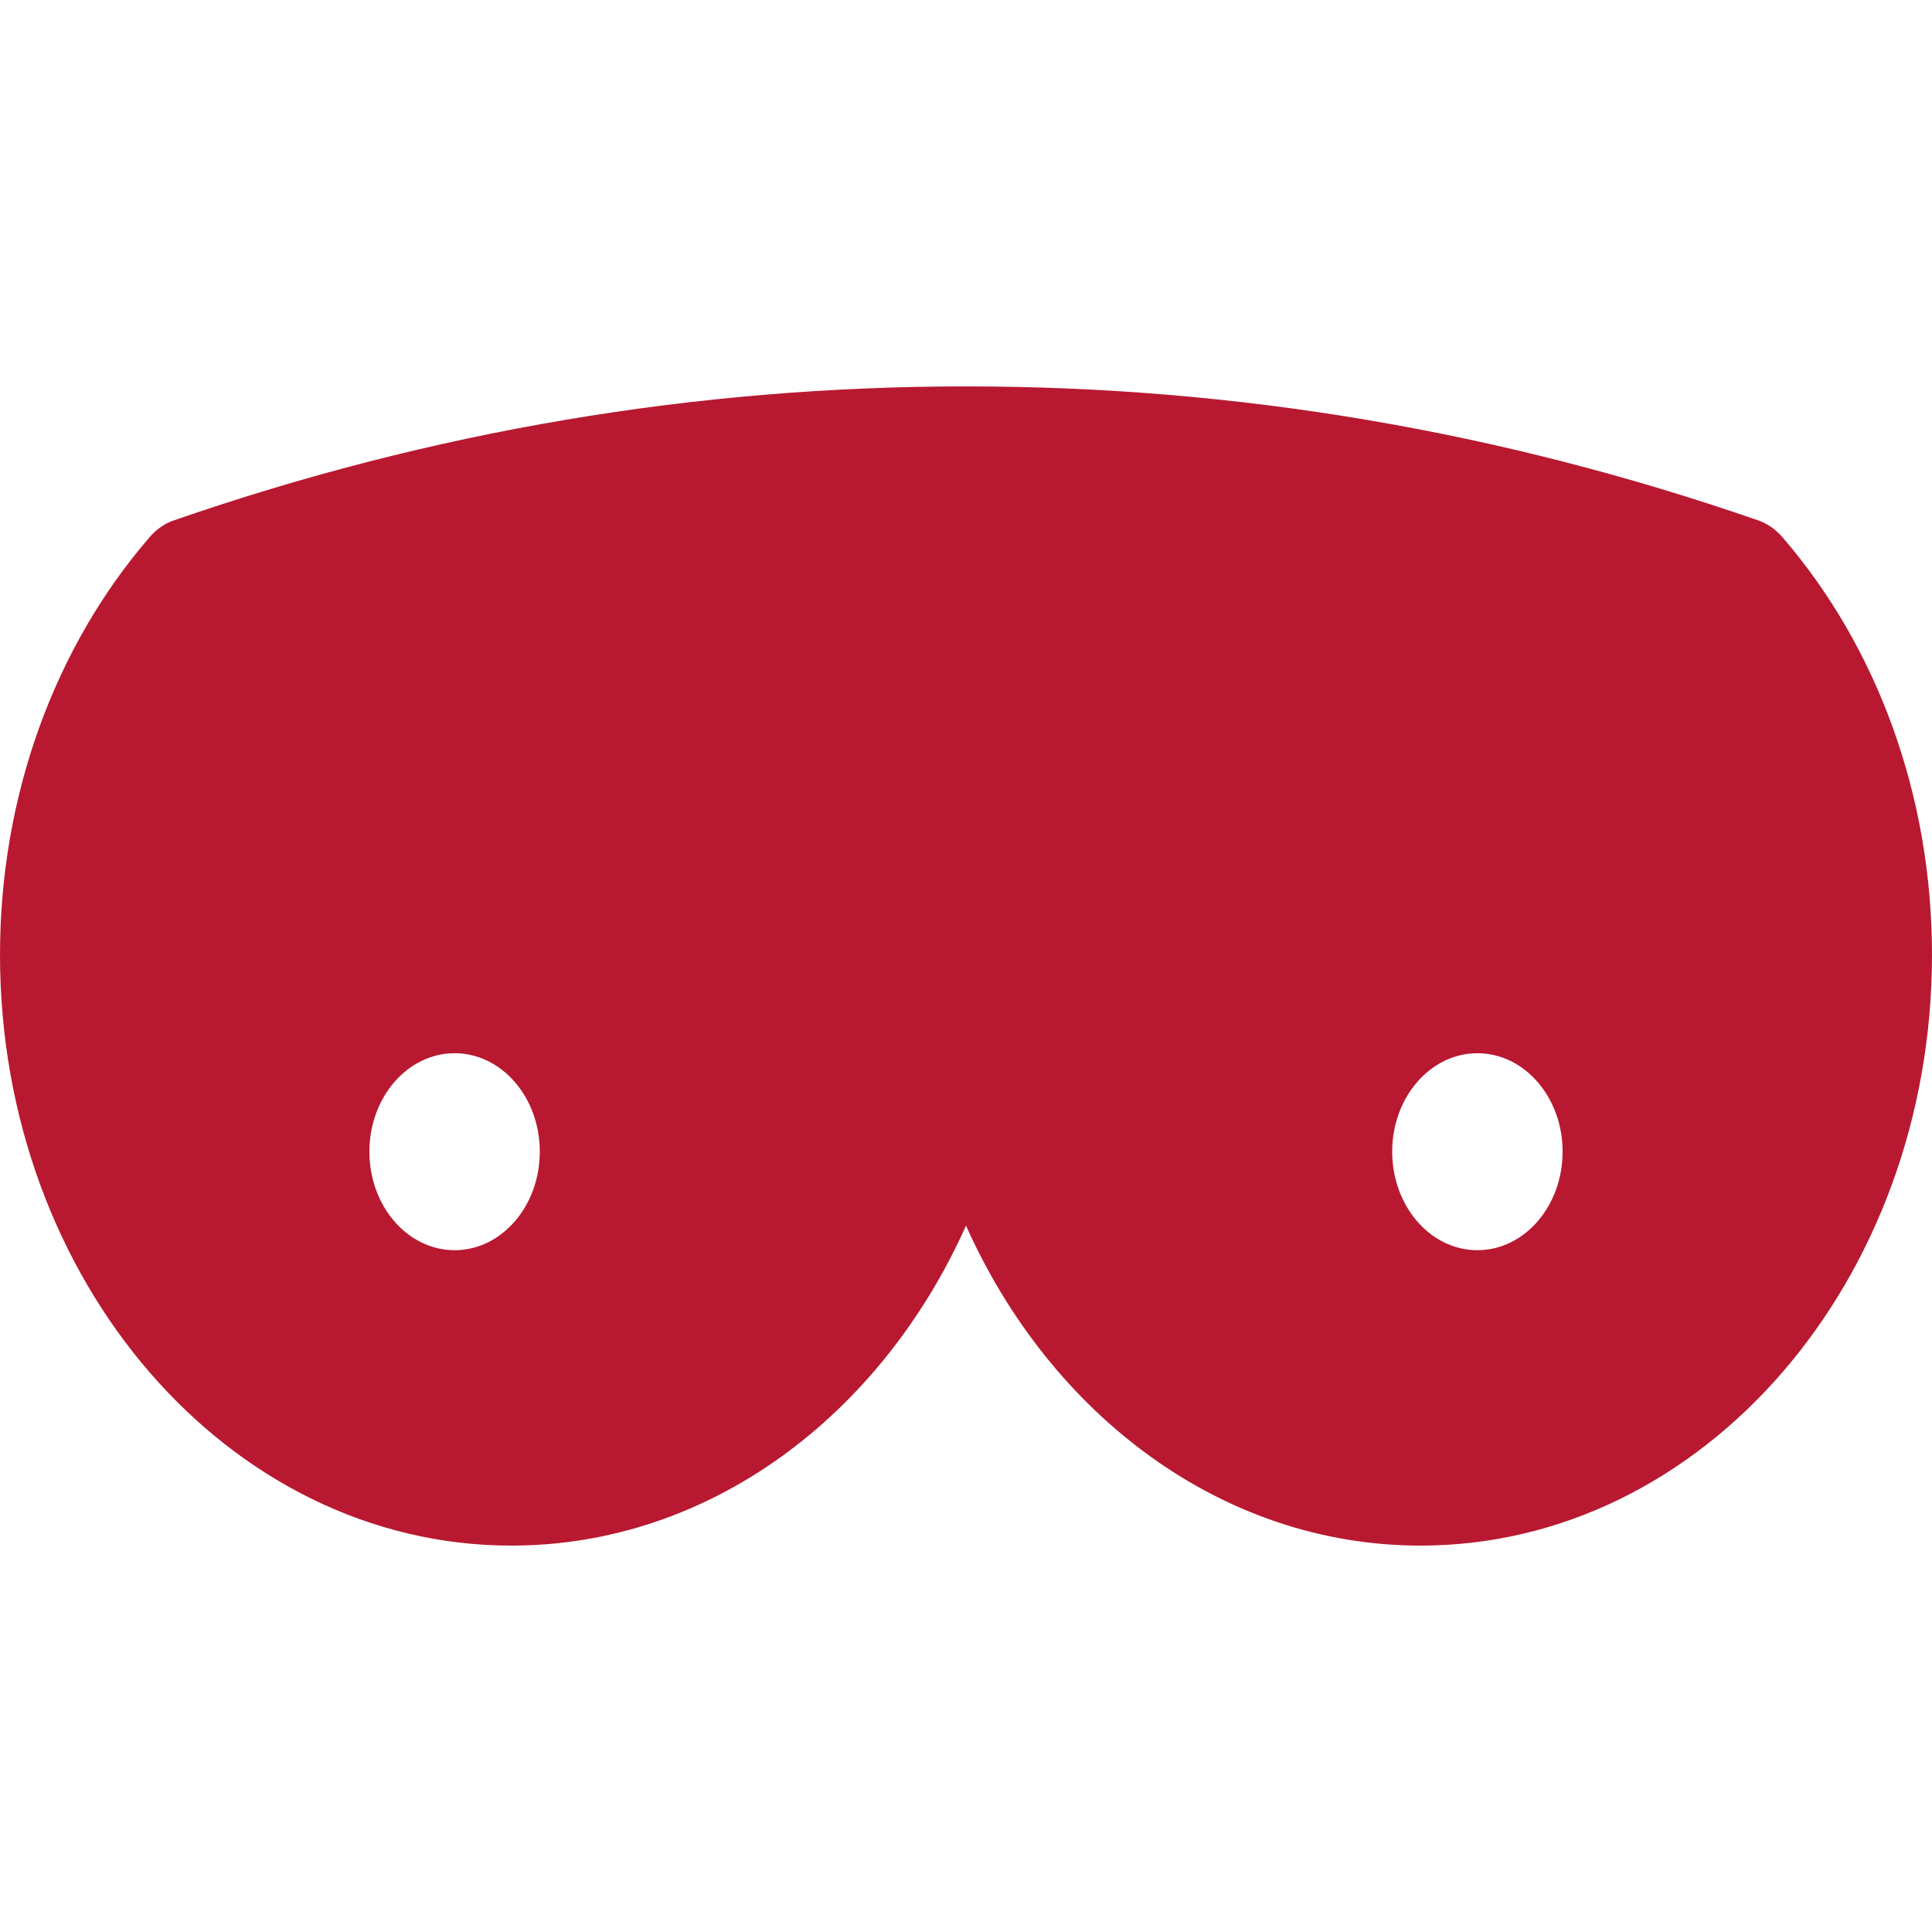 <?xml version="1.0" encoding="UTF-8"?>
<svg xmlns="http://www.w3.org/2000/svg" width="20" height="20" viewBox="0 0 20 20" fill="none">
  <path d="M10 12.688C9.12 14.655 7.343 16 5.294 16C2.37 16 0 13.261 0 9.883C0 8.24 0.565 6.698 1.551 5.558C1.619 5.479 1.704 5.42 1.797 5.388C4.463 4.463 7.198 4 10 4C12.799 4 15.53 4.462 18.192 5.384C18.289 5.416 18.378 5.476 18.449 5.558C19.435 6.698 20 8.24 20 9.883C20 13.261 17.63 16 14.706 16C12.657 16 10.88 14.655 10 12.688ZM4.706 12.942C5.193 12.942 5.588 12.485 5.588 11.922C5.588 11.359 5.193 10.903 4.706 10.903C4.219 10.903 3.824 11.359 3.824 11.922C3.824 12.485 4.219 12.942 4.706 12.942ZM15.294 12.942C15.781 12.942 16.176 12.485 16.176 11.922C16.176 11.359 15.781 10.903 15.294 10.903C14.807 10.903 14.412 11.359 14.412 11.922C14.412 12.485 14.807 12.942 15.294 12.942Z" fill="#B81930"></path>
</svg>
